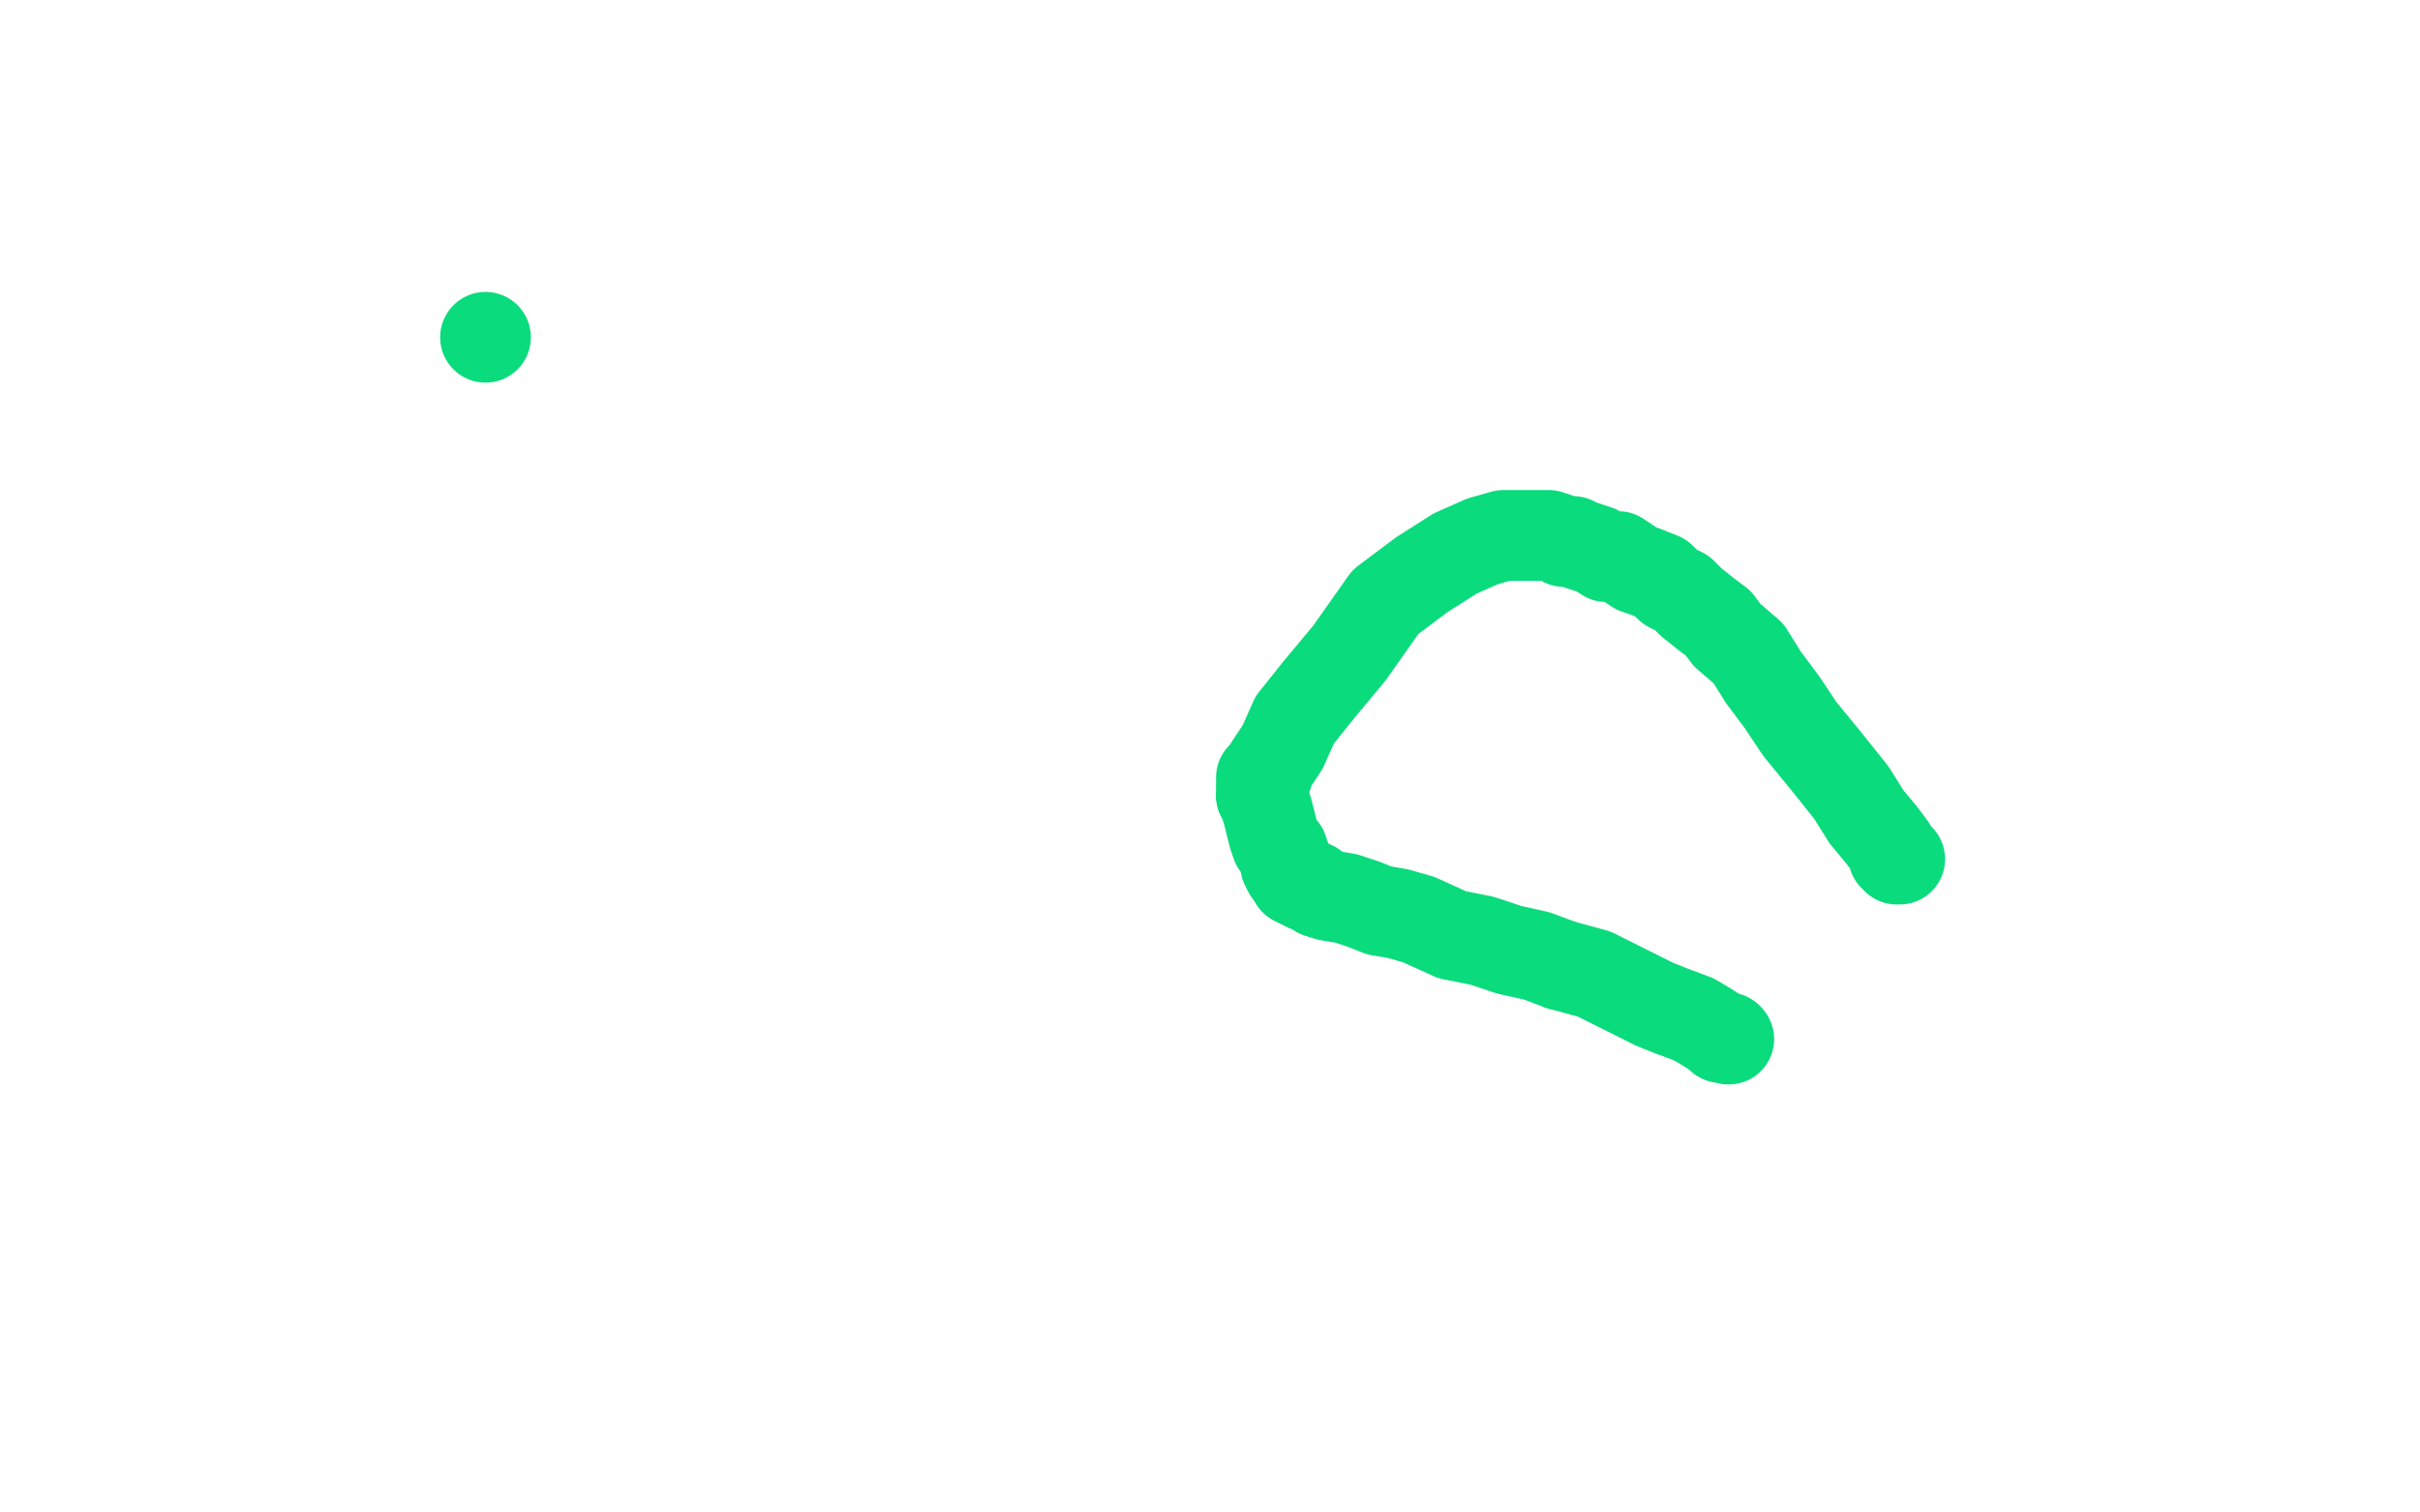 <?xml version="1.0" standalone="no"?>
<!DOCTYPE svg PUBLIC "-//W3C//DTD SVG 1.1//EN"
"http://www.w3.org/Graphics/SVG/1.1/DTD/svg11.dtd">

<svg width="800" height="500" version="1.1" xmlns="http://www.w3.org/2000/svg" xmlns:xlink="http://www.w3.org/1999/xlink" style="stroke-antialiasing: false"><desc>This SVG has been created on https://colorillo.com/</desc><rect x='0' y='0' width='800' height='500' style='fill: rgb(255,255,255); stroke-width:0' /><circle cx="160.5" cy="111.5" r="15" style="fill: #0adb7c; stroke-antialiasing: false; stroke-antialias: 0; opacity: 1.0"/>
<polyline points="628,284 627,284 627,284 627,283 627,283 626,283 626,283 626,282 626,282 625,280 625,280 622,276 622,276 617,270 617,270 612,262 612,262 604,252 604,252 595,241 595,241 589,232 589,232 583,224 578,216 571,210 568,206 564,203 559,199 556,196 552,194 549,191 544,189 541,188 538,186 535,184 531,184 528,182 525,181 522,180 520,179 517,179 515,178 512,177 509,177 506,177 502,177 497,177 490,179 481,183 470,190 458,199 446,216 436,228 428,238 424,247 420,253 419,256 417,257 417,259 417,260 417,261 417,263" style="fill: none; stroke: #0adb7c; stroke-width: 30; stroke-linejoin: round; stroke-linecap: round; stroke-antialiasing: false; stroke-antialias: 0; opacity: 1.0"/>
<polyline points="436,295 439,296 445,297 451,299 456,301 462,302 469,304 480,309 490,311 499,314 508,316 516,319" style="fill: none; stroke: #0adb7c; stroke-width: 30; stroke-linejoin: round; stroke-linecap: round; stroke-antialiasing: false; stroke-antialias: 0; opacity: 1.0"/>
<polyline points="417,263 418,265 419,268 420,272 421,276 422,279 424,281 425,284 425,286 426,288 428,290" style="fill: none; stroke: #0adb7c; stroke-width: 30; stroke-linejoin: round; stroke-linecap: round; stroke-antialiasing: false; stroke-antialias: 0; opacity: 1.0"/>
<circle cx="571.5" cy="343.5" r="15" style="fill: #0adb7c; stroke-antialiasing: false; stroke-antialias: 0; opacity: 1.0"/>
<polyline points="428,290 428,291 430,292 432,293 433,293 434,293 436,295" style="fill: none; stroke: #0adb7c; stroke-width: 30; stroke-linejoin: round; stroke-linecap: round; stroke-antialiasing: false; stroke-antialias: 0; opacity: 1.0"/>
<polyline points="516,319 527,322 535,326 541,329 547,332 552,334 560,337 565,340 568,342 569,343 571,343" style="fill: none; stroke: #0adb7c; stroke-width: 30; stroke-linejoin: round; stroke-linecap: round; stroke-antialiasing: false; stroke-antialias: 0; opacity: 1.0"/>
</svg>
